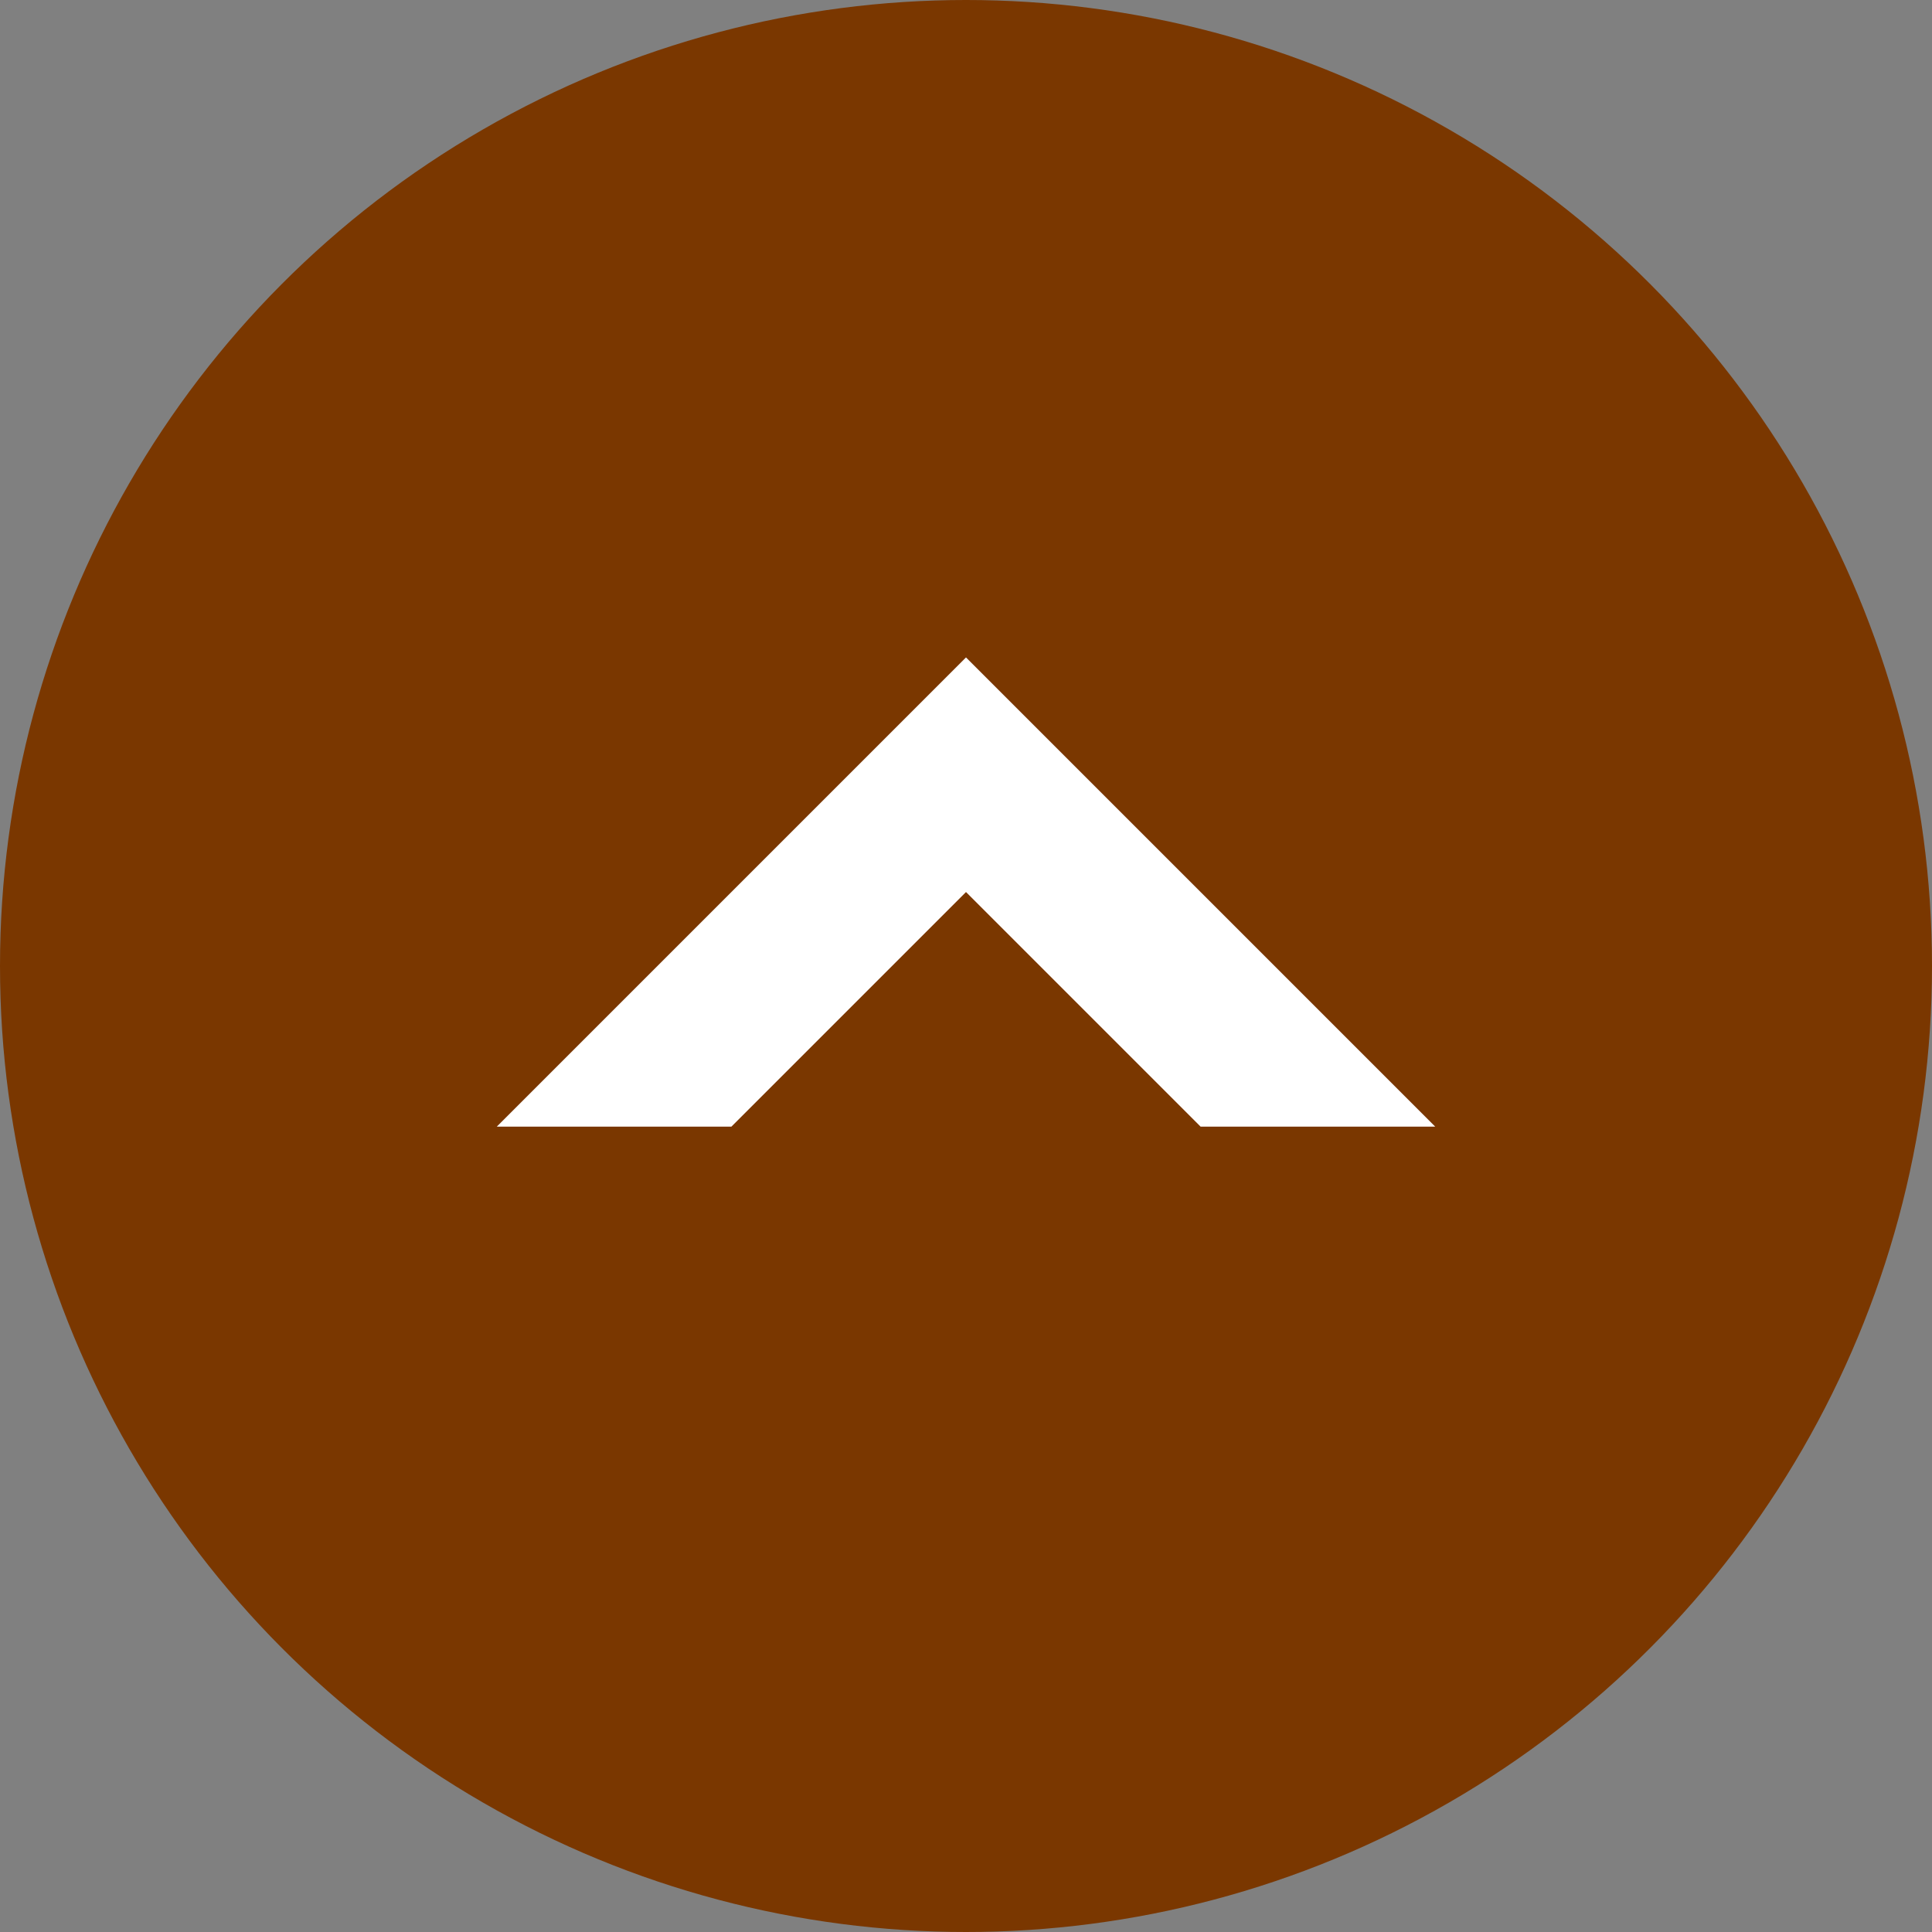 <?xml version="1.0" encoding="UTF-8"?> <svg xmlns="http://www.w3.org/2000/svg" viewBox="0 0 70 70"><rect x="0" y="0" width="70" height="70" fill="#808080" stroke="none"/><defs><style>.cls-1{fill:#7a3700;}.cls-2{fill:#fff;}</style></defs><g id="レイヤー_2" data-name="レイヤー 2"><g id="main"><circle class="cls-1" cx="35" cy="35" r="35"></circle><polygon class="cls-2" points="26.5 40.82 35 32.32 43.5 40.82 52 40.82 35 23.82 18 40.82 26.5 40.82"></polygon></g></g></svg> 